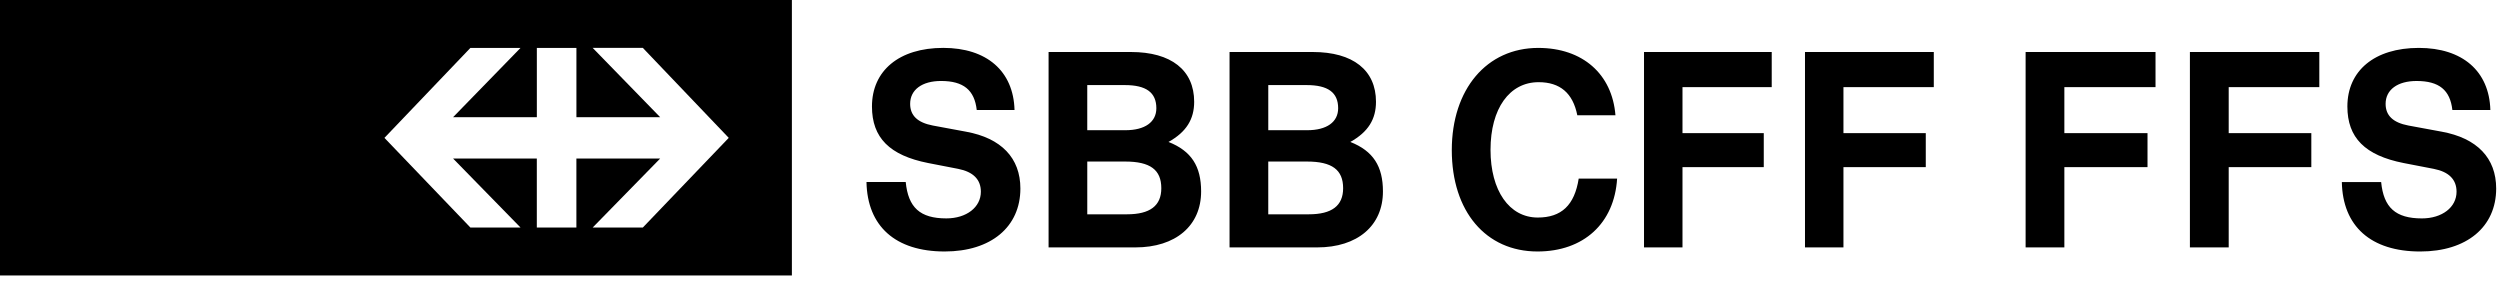 <?xml version="1.0" encoding="utf-8"?>
<svg xmlns="http://www.w3.org/2000/svg" xmlns:xlink="http://www.w3.org/1999/xlink" width="187px" height="21px" viewBox="0 0 187 21" version="1.1">
    <title>cbb-cff-ffs-logo</title>
    <g id="Page-1" stroke="none" stroke-width="1" fill="none" fill-rule="evenodd">
        <g id="cbb-cff-ffs-logo" fill="#000000" fill-rule="nonzero">
            <path d="M73.06,8.227 C72.895,6.737 72.067,6.057 70.393,6.057 C68.966,6.057 68.079,6.715 68.079,7.767 C68.079,8.645 68.635,9.171 69.772,9.389 L72.252,9.849 C74.898,10.329 76.325,11.819 76.325,14.101 C76.325,16.971 74.132,18.811 70.66,18.811 C66.982,18.811 64.875,16.926 64.813,13.616 L67.748,13.616 C67.934,15.523 68.821,16.336 70.785,16.336 C72.295,16.336 73.369,15.501 73.369,14.341 C73.369,13.421 72.789,12.851 71.673,12.631 L69.423,12.194 C66.548,11.624 65.223,10.307 65.223,7.964 C65.223,5.291 67.25,3.582 70.557,3.582 C73.802,3.582 75.807,5.312 75.887,8.226 L73.06,8.226 L73.06,8.227 Z M84.594,3.89 C87.609,3.89 89.324,5.25 89.324,7.614 C89.324,8.908 88.747,9.871 87.404,10.617 C89.118,11.295 89.844,12.437 89.844,14.321 C89.844,16.884 87.94,18.506 84.924,18.506 L78.434,18.506 L78.434,3.89 L84.594,3.89 Z M84.178,9.74 C85.646,9.74 86.495,9.127 86.495,8.096 C86.495,6.914 85.728,6.364 84.137,6.364 L81.327,6.364 L81.327,9.74 L84.177,9.74 L84.178,9.74 Z M84.302,16.03 C86.018,16.03 86.866,15.393 86.866,14.08 C86.866,12.7 86.038,12.083 84.158,12.083 L81.328,12.083 L81.328,16.03 L84.302,16.03 Z M98.194,3.89 C101.209,3.89 102.924,5.25 102.924,7.614 C102.924,8.908 102.347,9.871 101.004,10.617 C102.718,11.295 103.444,12.437 103.444,14.321 C103.444,16.884 101.541,18.506 98.524,18.506 L91.97,18.506 L91.97,3.89 L98.194,3.89 Z M97.778,9.74 C99.246,9.74 100.094,9.127 100.094,8.096 C100.094,6.914 99.328,6.364 97.737,6.364 L94.867,6.364 L94.867,9.74 L97.777,9.74 L97.778,9.74 Z M97.902,16.03 C99.617,16.03 100.466,15.393 100.466,14.08 C100.466,12.7 99.638,12.083 97.756,12.083 L94.866,12.083 L94.866,16.03 L97.902,16.03 L97.902,16.03 Z M120.96,13.355 C120.755,16.708 118.455,18.811 115.004,18.811 C111.14,18.811 108.594,15.811 108.594,11.231 C108.594,6.671 111.204,3.584 115.064,3.584 C118.374,3.584 120.591,5.534 120.836,8.624 L117.983,8.624 C117.653,6.959 116.688,6.147 115.086,6.147 C112.909,6.147 111.491,8.117 111.491,11.209 C111.491,14.256 112.889,16.272 115.025,16.272 C116.792,16.272 117.775,15.352 118.087,13.357 L120.961,13.357 L120.96,13.355 Z M125.85,6.518 L125.85,9.958 L131.93,9.958 L131.93,12.502 L125.85,12.502 L125.85,18.505 L122.972,18.505 L122.972,3.89 L132.525,3.89 L132.525,6.518 L125.849,6.518 L125.85,6.518 Z M137.89,6.518 L137.89,9.958 L144.048,9.958 L144.048,12.502 L137.89,12.502 L137.89,18.505 L135.013,18.505 L135.013,3.89 L144.648,3.89 L144.648,6.518 L137.89,6.518 L137.89,6.518 Z M154.414,6.518 L154.414,9.958 L160.634,9.958 L160.634,12.502 L154.414,12.502 L154.414,18.505 L151.516,18.505 L151.516,3.89 L161.233,3.89 L161.233,6.518 L154.413,6.518 L154.414,6.518 Z M166.707,6.518 L166.707,9.958 L172.887,9.958 L172.887,12.502 L166.707,12.502 L166.707,18.505 L163.805,18.505 L163.805,3.89 L173.485,3.89 L173.485,6.518 L166.707,6.518 L166.707,6.518 Z M183.437,8.228 C183.271,6.736 182.444,6.058 180.761,6.058 C179.335,6.058 178.444,6.715 178.444,7.768 C178.444,8.645 179.004,9.171 180.142,9.388 L182.632,9.848 C185.286,10.33 186.714,11.821 186.714,14.102 C186.714,16.972 184.514,18.812 181.032,18.812 C177.342,18.812 175.232,16.927 175.17,13.617 L178.11,13.617 C178.295,15.524 179.19,16.337 181.157,16.337 C182.673,16.337 183.75,15.502 183.75,14.342 C183.75,13.422 183.17,12.852 182.052,12.632 L179.792,12.195 C176.909,11.625 175.584,10.308 175.584,7.965 C175.584,5.292 177.612,3.583 180.929,3.583 C184.184,3.583 186.197,5.313 186.279,8.227 L183.439,8.227 L183.437,8.228 Z" id="Shape"/>
            <path d="M59.233,0 L59.233,20.603 L0,20.603 L0,0 L59.233,0 Z M48.084,3.582 L44.332,3.582 L49.382,8.767 L43.116,8.767 L43.116,3.583 L40.156,3.583 L40.156,8.767 L33.889,8.767 L38.936,3.583 L35.186,3.583 L28.756,10.313 L35.186,17.02 L38.936,17.02 L33.889,11.857 L40.154,11.857 L40.154,17.02 L43.114,17.02 L43.114,11.857 L49.381,11.857 L44.331,17.02 L48.083,17.02 L54.51,10.312 L48.084,3.582 Z" id="Combined-Shape"/>
        </g>
    </g>
</svg>